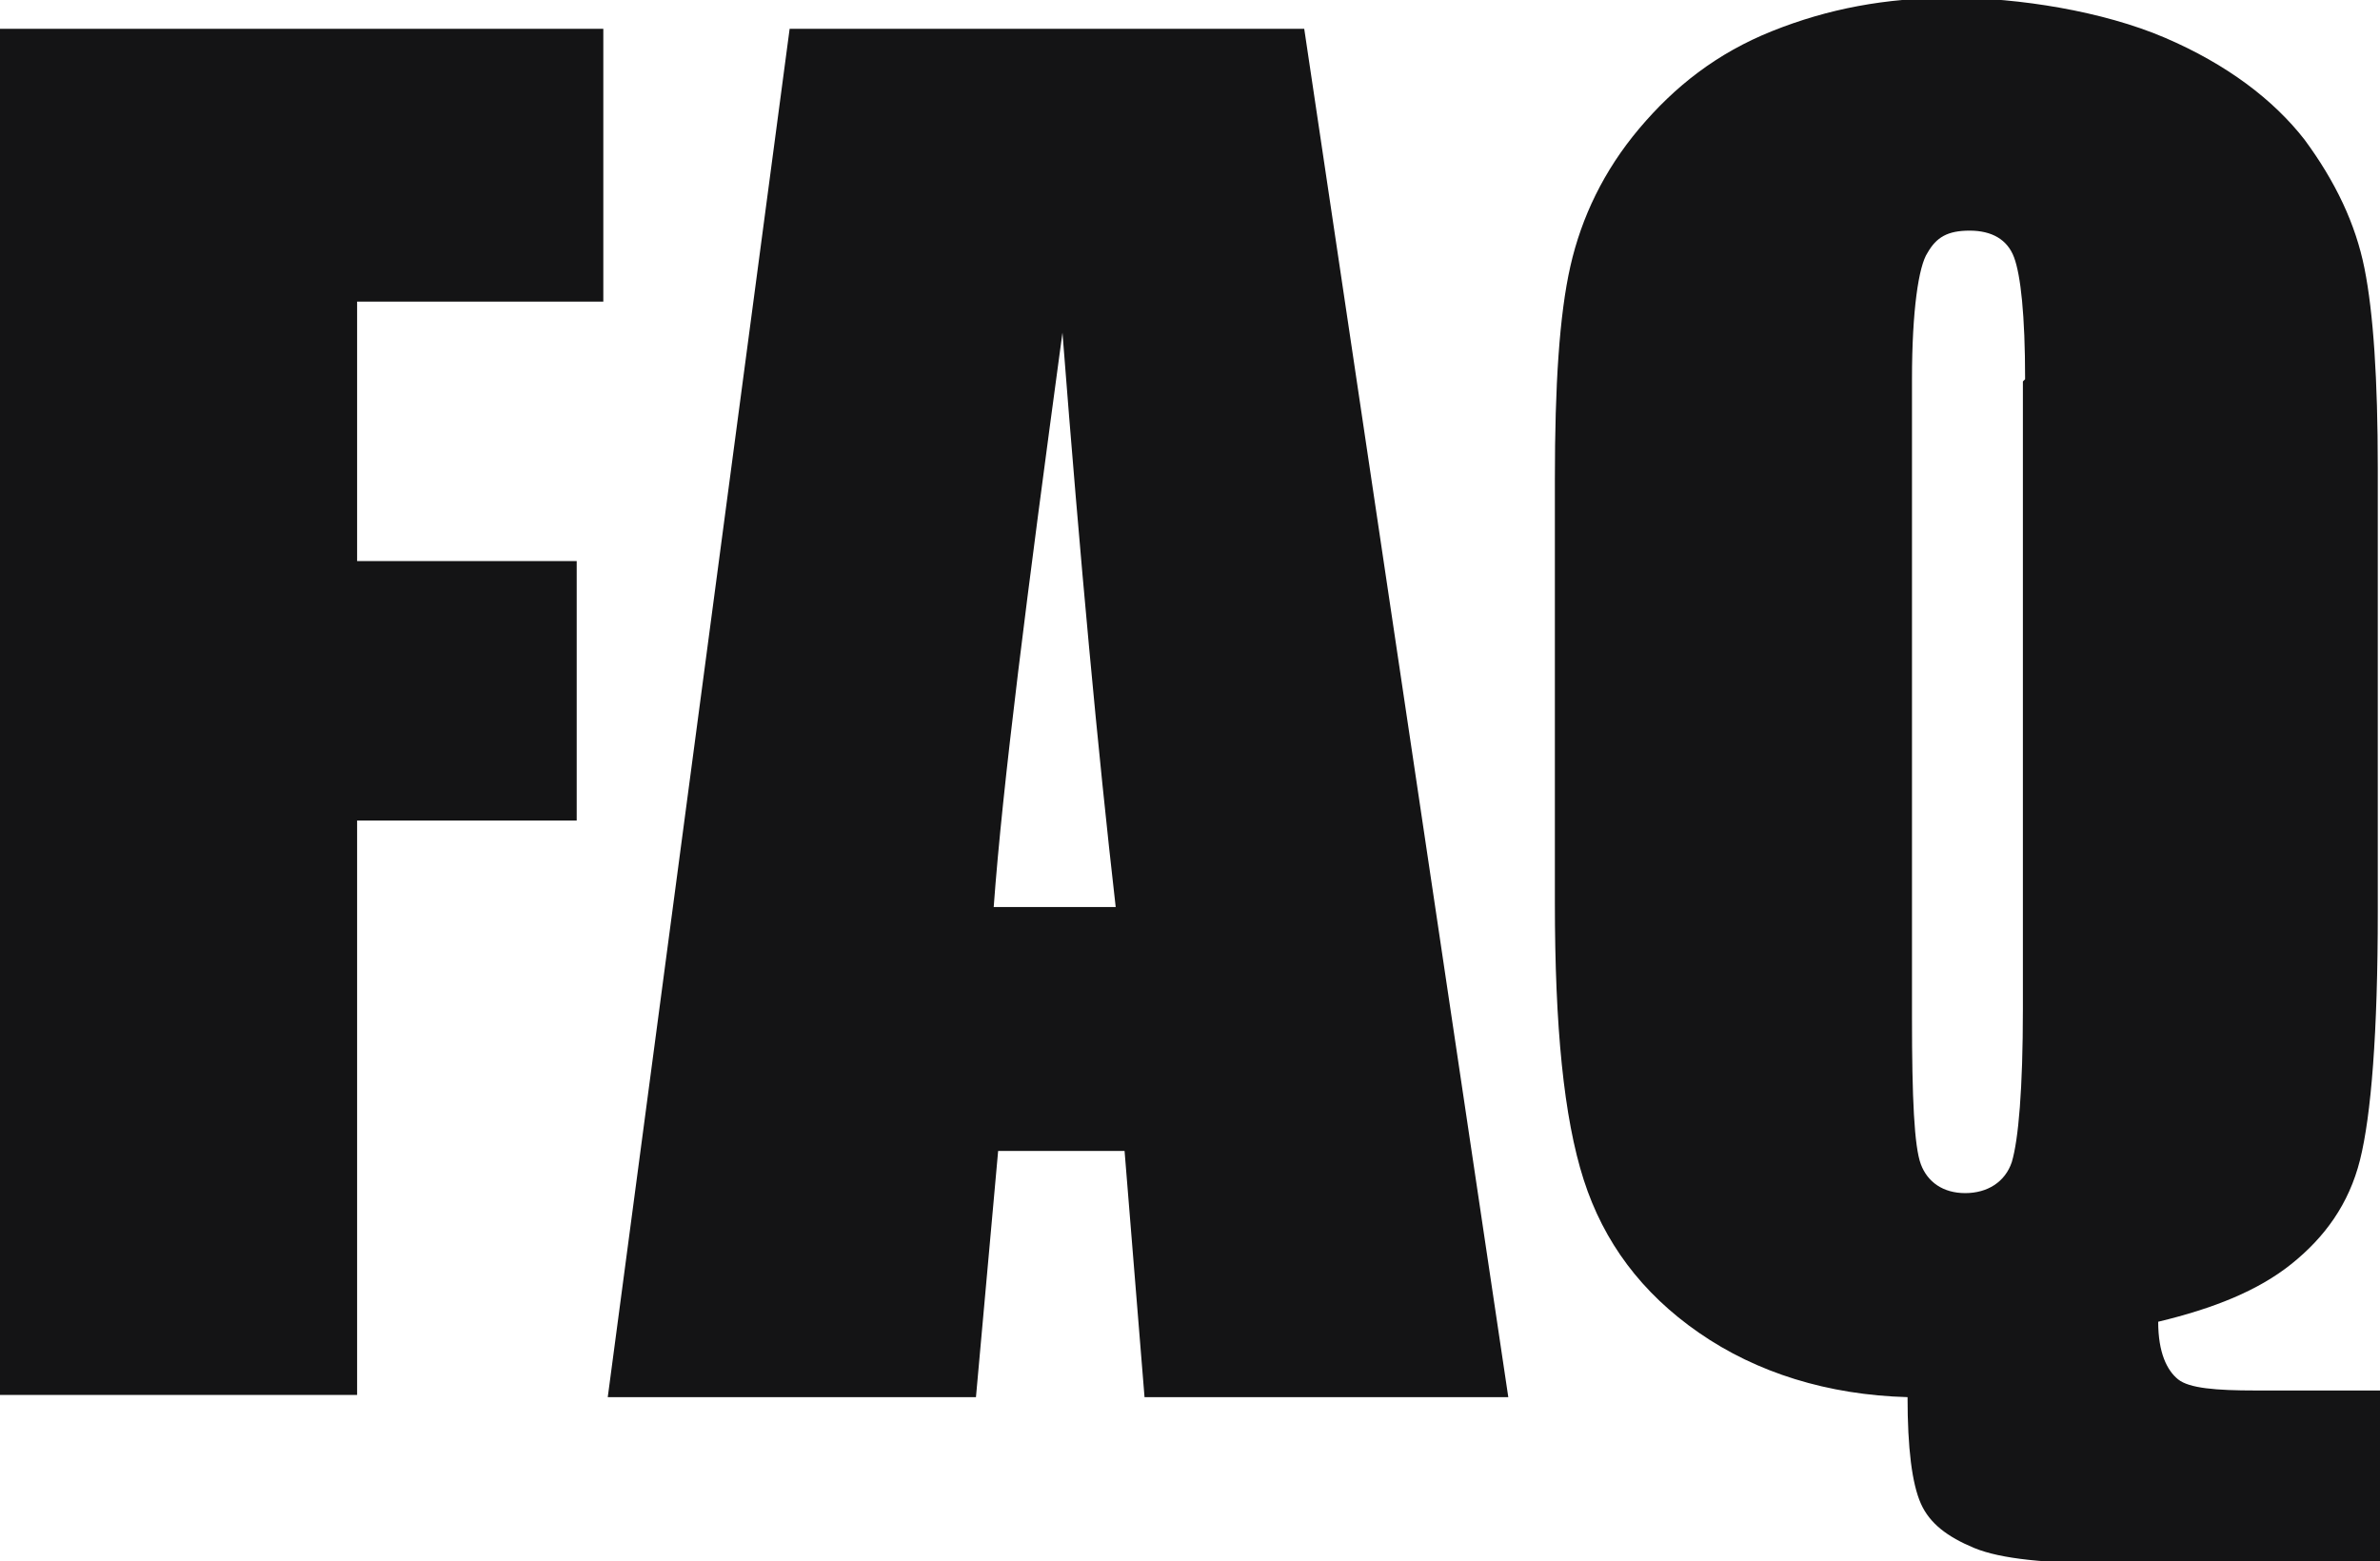 <?xml version="1.0" encoding="UTF-8"?>
<svg id="_レイヤー_1" data-name="レイヤー_1" xmlns="http://www.w3.org/2000/svg" version="1.1" viewBox="0 0 107.3 70.4">
  <!-- Generator: Adobe Illustrator 29.4.0, SVG Export Plug-In . SVG Version: 2.1.0 Build 152)  -->
  <defs>
    <style>
      .st0 {
        fill: #141415;
      }
    </style>
  </defs>
  <path class="st0" d="M0,1.3h27.2v12.3h-11.1v11.7h9.9v11.7h-9.9v25.9H0V1.3Z"/>
  <path class="st0" d="M58.8,1.3l9.2,61.7h-16.4l-.9-11.1h-5.7l-1,11.1h-16.6L35.6,1.3h23.2ZM50.3,40.9c-.8-7-1.6-15.6-2.4-25.9-1.6,11.8-2.7,20.4-3.1,25.9h5.5Z"/>
  <path class="st0" d="M107.3,63v7.5h-12.1c-2.9,0-5-.2-6.2-.7-1.2-.5-2-1.1-2.4-2-.4-.9-.6-2.5-.6-4.8-3.6-.1-6.8-1.1-9.4-2.9-2.6-1.8-4.3-4.1-5.2-6.9s-1.3-6.9-1.3-12.5v-19.1c0-4.2.2-7.4.7-9.6.5-2.2,1.5-4.3,3.1-6.2s3.5-3.4,6-4.4,5.1-1.5,8.1-1.5,6.8.6,9.6,1.8c2.8,1.2,4.9,2.8,6.3,4.6,1.4,1.9,2.3,3.8,2.7,5.8.4,2,.6,5,.6,9v20c0,5.5-.3,9.2-.8,11.2s-1.6,3.5-3.1,4.7c-1.5,1.2-3.5,2-6,2.6,0,1.4.4,2.2.9,2.6.5.4,1.7.5,3.5.5h5.6ZM91.3,17.1c0-2.9-.2-4.7-.5-5.5-.3-.8-1-1.2-2-1.2s-1.5.3-1.9,1c-.4.6-.7,2.6-.7,5.7v28.8c0,3.6.1,5.8.4,6.6.3.8,1,1.3,2,1.3s1.8-.5,2.1-1.4c.3-1,.5-3.3.5-6.9v-28.3Z"/>
</svg>